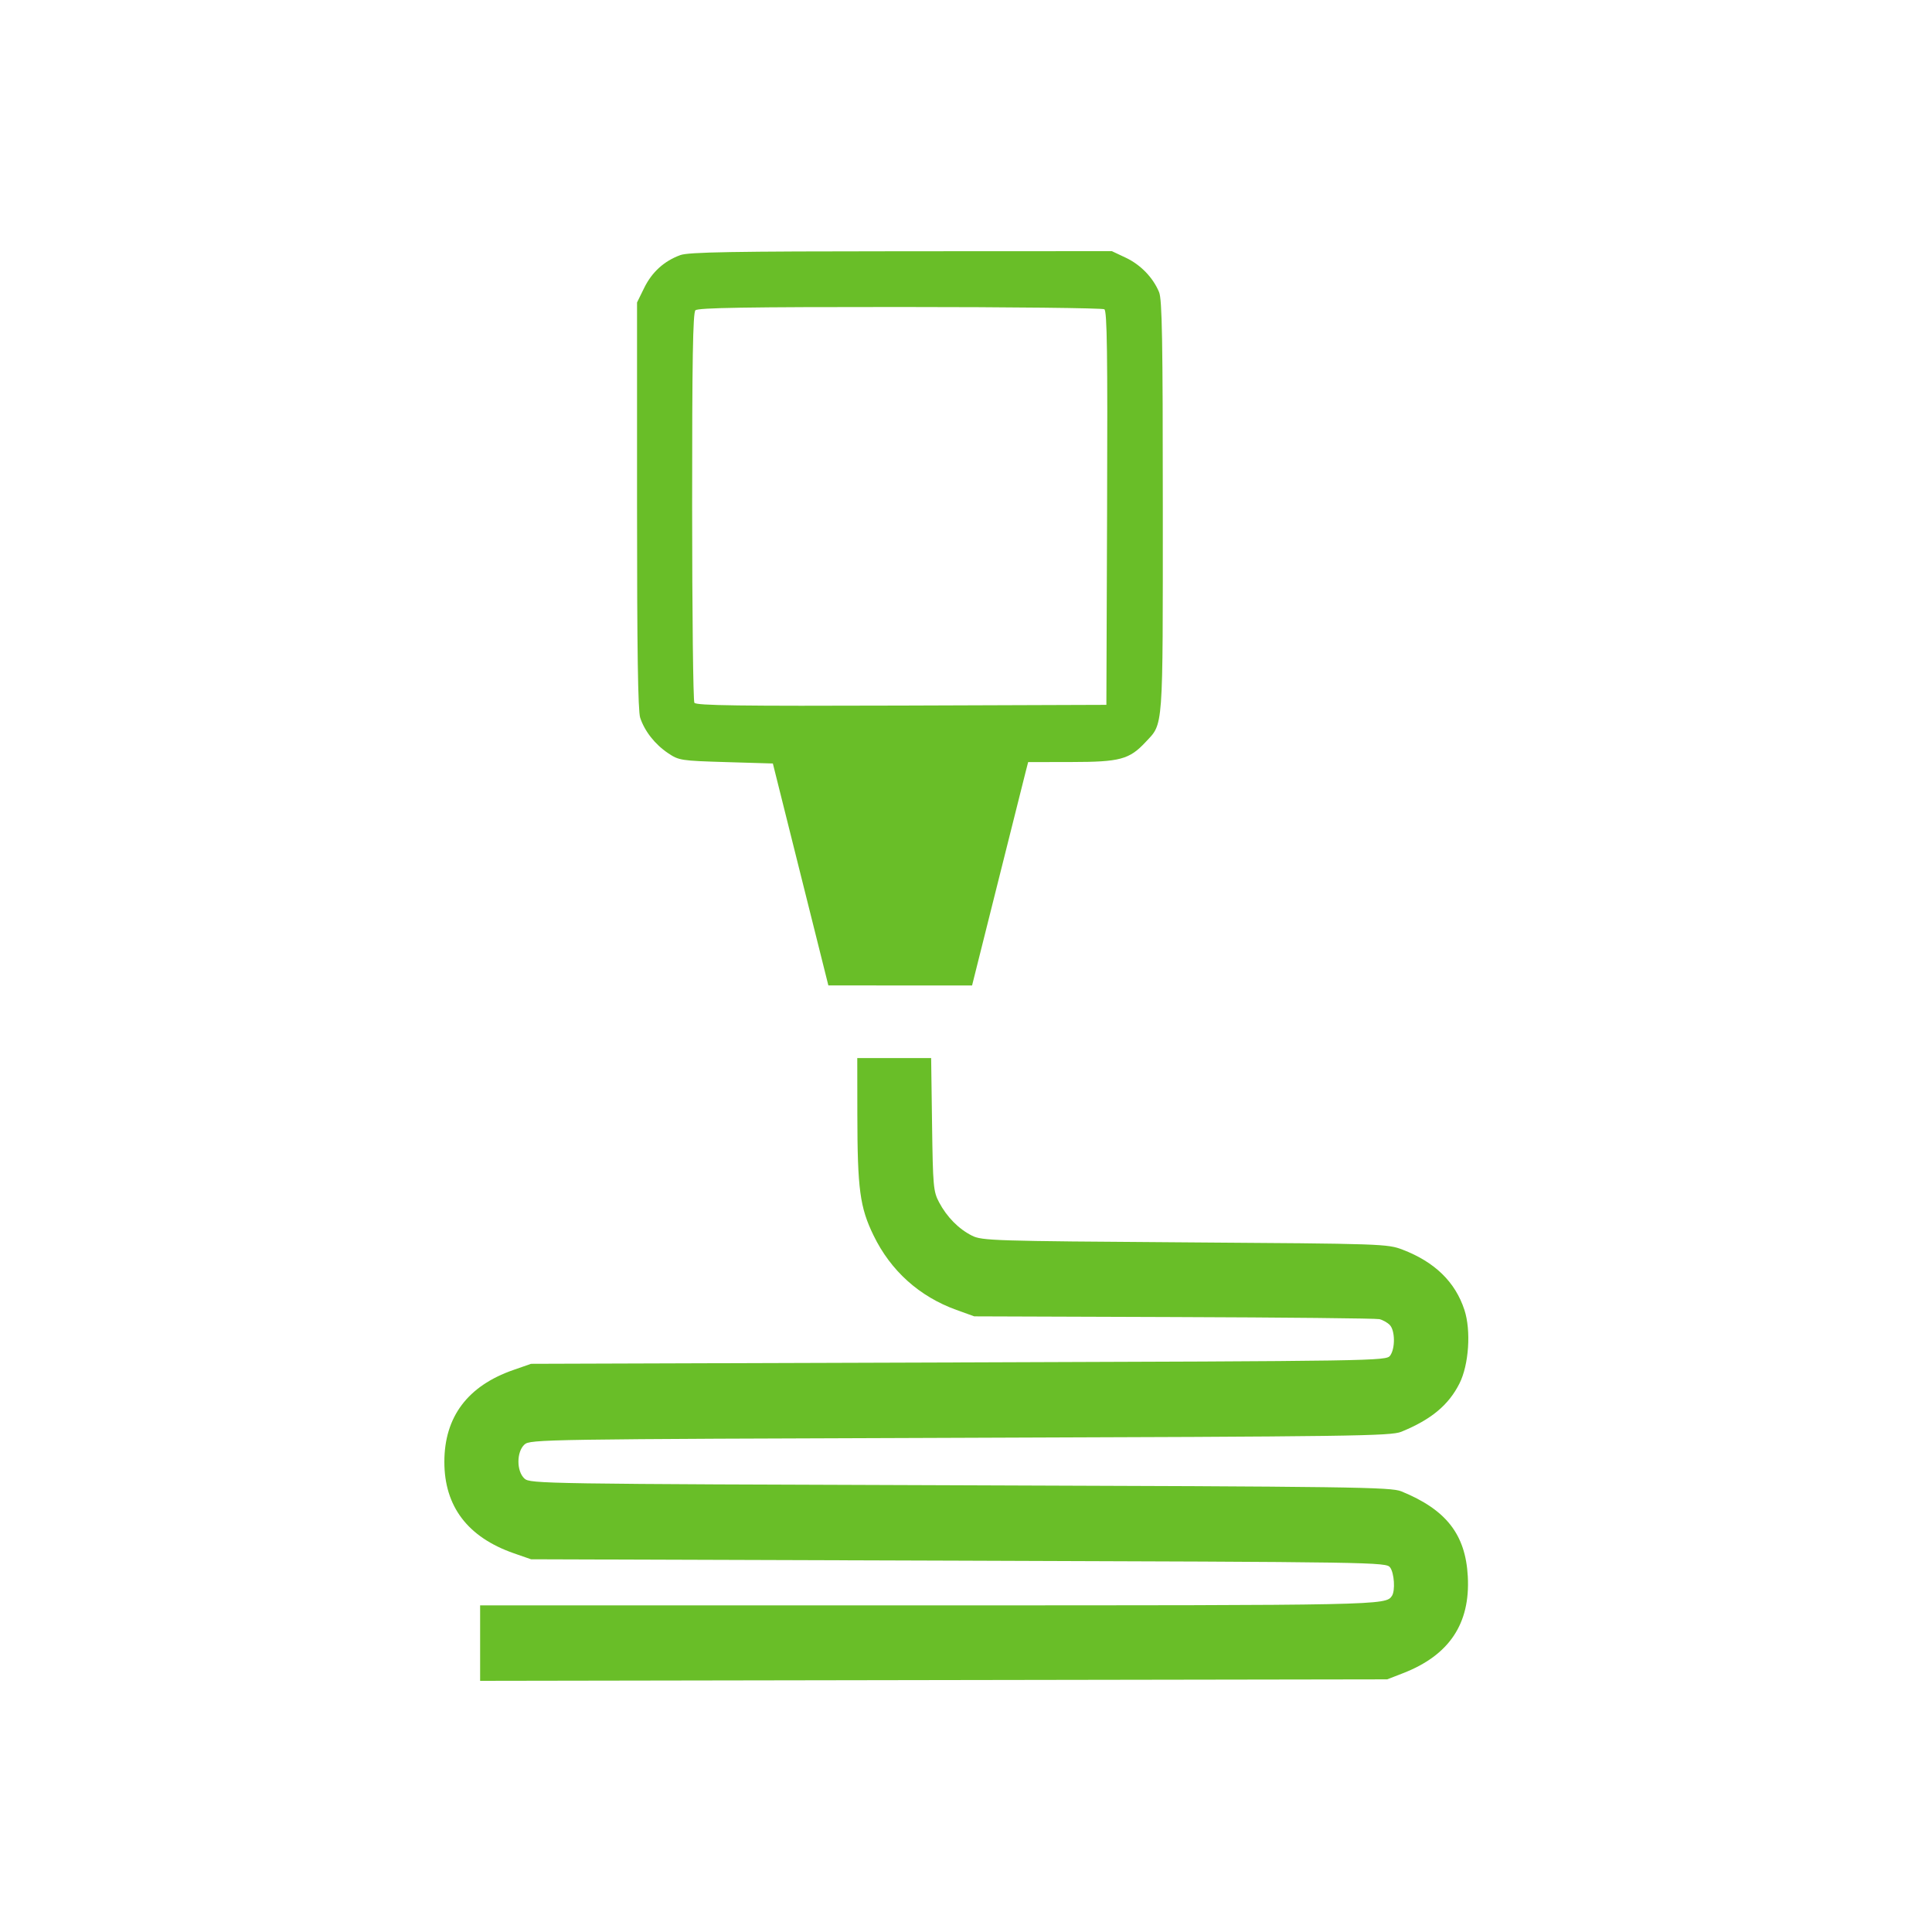 <svg width="100" height="100" viewBox="0 0 100 100" fill="none" xmlns="http://www.w3.org/2000/svg">
<path fill-rule="evenodd" clip-rule="evenodd" d="M35.217 13.203C34.38 13.506 33.747 14.079 33.344 14.9L32.973 15.655V26.156C32.973 33.621 33.02 36.798 33.135 37.148C33.366 37.847 33.901 38.528 34.576 38.981C35.139 39.36 35.243 39.376 37.581 39.446L40.003 39.518L41.439 45.262L42.876 51.006L46.595 51.007L50.314 51.008L51.627 45.769C52.349 42.887 53.002 40.286 53.078 39.987L53.217 39.446L55.455 39.442C57.969 39.439 58.454 39.309 59.29 38.415C60.226 37.414 60.187 37.944 60.187 26.221C60.187 17.628 60.15 15.5 59.995 15.124C59.684 14.37 59.038 13.702 58.27 13.339L57.551 13L46.651 13.005C37.916 13.009 35.645 13.048 35.217 13.203ZM57.161 16.008C57.302 16.099 57.332 18.254 57.303 26.303L57.266 36.483L46.66 36.52C38.27 36.549 36.031 36.519 35.941 36.375C35.878 36.275 35.826 31.703 35.825 26.214C35.823 18.642 35.864 16.193 35.994 16.061C36.124 15.929 38.665 15.888 46.573 15.89C52.298 15.891 57.062 15.944 57.161 16.008ZM44.376 57.692C44.382 61.559 44.506 62.486 45.215 63.946C46.104 65.777 47.584 67.107 49.501 67.8L50.427 68.134L60.757 68.17C66.439 68.189 71.227 68.238 71.398 68.279C71.569 68.319 71.809 68.453 71.932 68.578C72.211 68.861 72.224 69.791 71.954 70.166C71.755 70.441 71.321 70.448 49.62 70.519L27.487 70.591L26.574 70.909C24.208 71.73 23.002 73.334 23 75.663C22.998 77.971 24.21 79.567 26.597 80.398L27.487 80.708L49.62 80.78C71.321 80.851 71.755 80.858 71.954 81.133C72.167 81.429 72.224 82.332 72.047 82.601C71.726 83.089 71.56 83.093 48.086 83.093H24.851V85.046V87L48.326 86.961L71.8 86.923L72.617 86.606C75.012 85.678 76.106 84.044 75.973 81.594C75.855 79.419 74.856 78.14 72.531 77.191C71.993 76.971 70.019 76.944 49.694 76.878C28.069 76.808 27.438 76.798 27.146 76.531C26.73 76.149 26.73 75.15 27.146 74.769C27.438 74.501 28.069 74.491 49.694 74.421C70.019 74.355 71.993 74.328 72.531 74.108C74.074 73.478 74.975 72.731 75.54 71.612C76.029 70.642 76.149 68.872 75.798 67.8C75.326 66.357 74.267 65.324 72.607 64.686C71.815 64.382 71.602 64.375 61.327 64.304C51.41 64.236 50.826 64.217 50.31 63.958C49.617 63.609 49.006 62.988 48.605 62.228C48.31 61.669 48.288 61.412 48.243 58.198L48.196 54.765H46.284H44.372L44.376 57.692Z" fill="#69BE28"/>
</svg>
